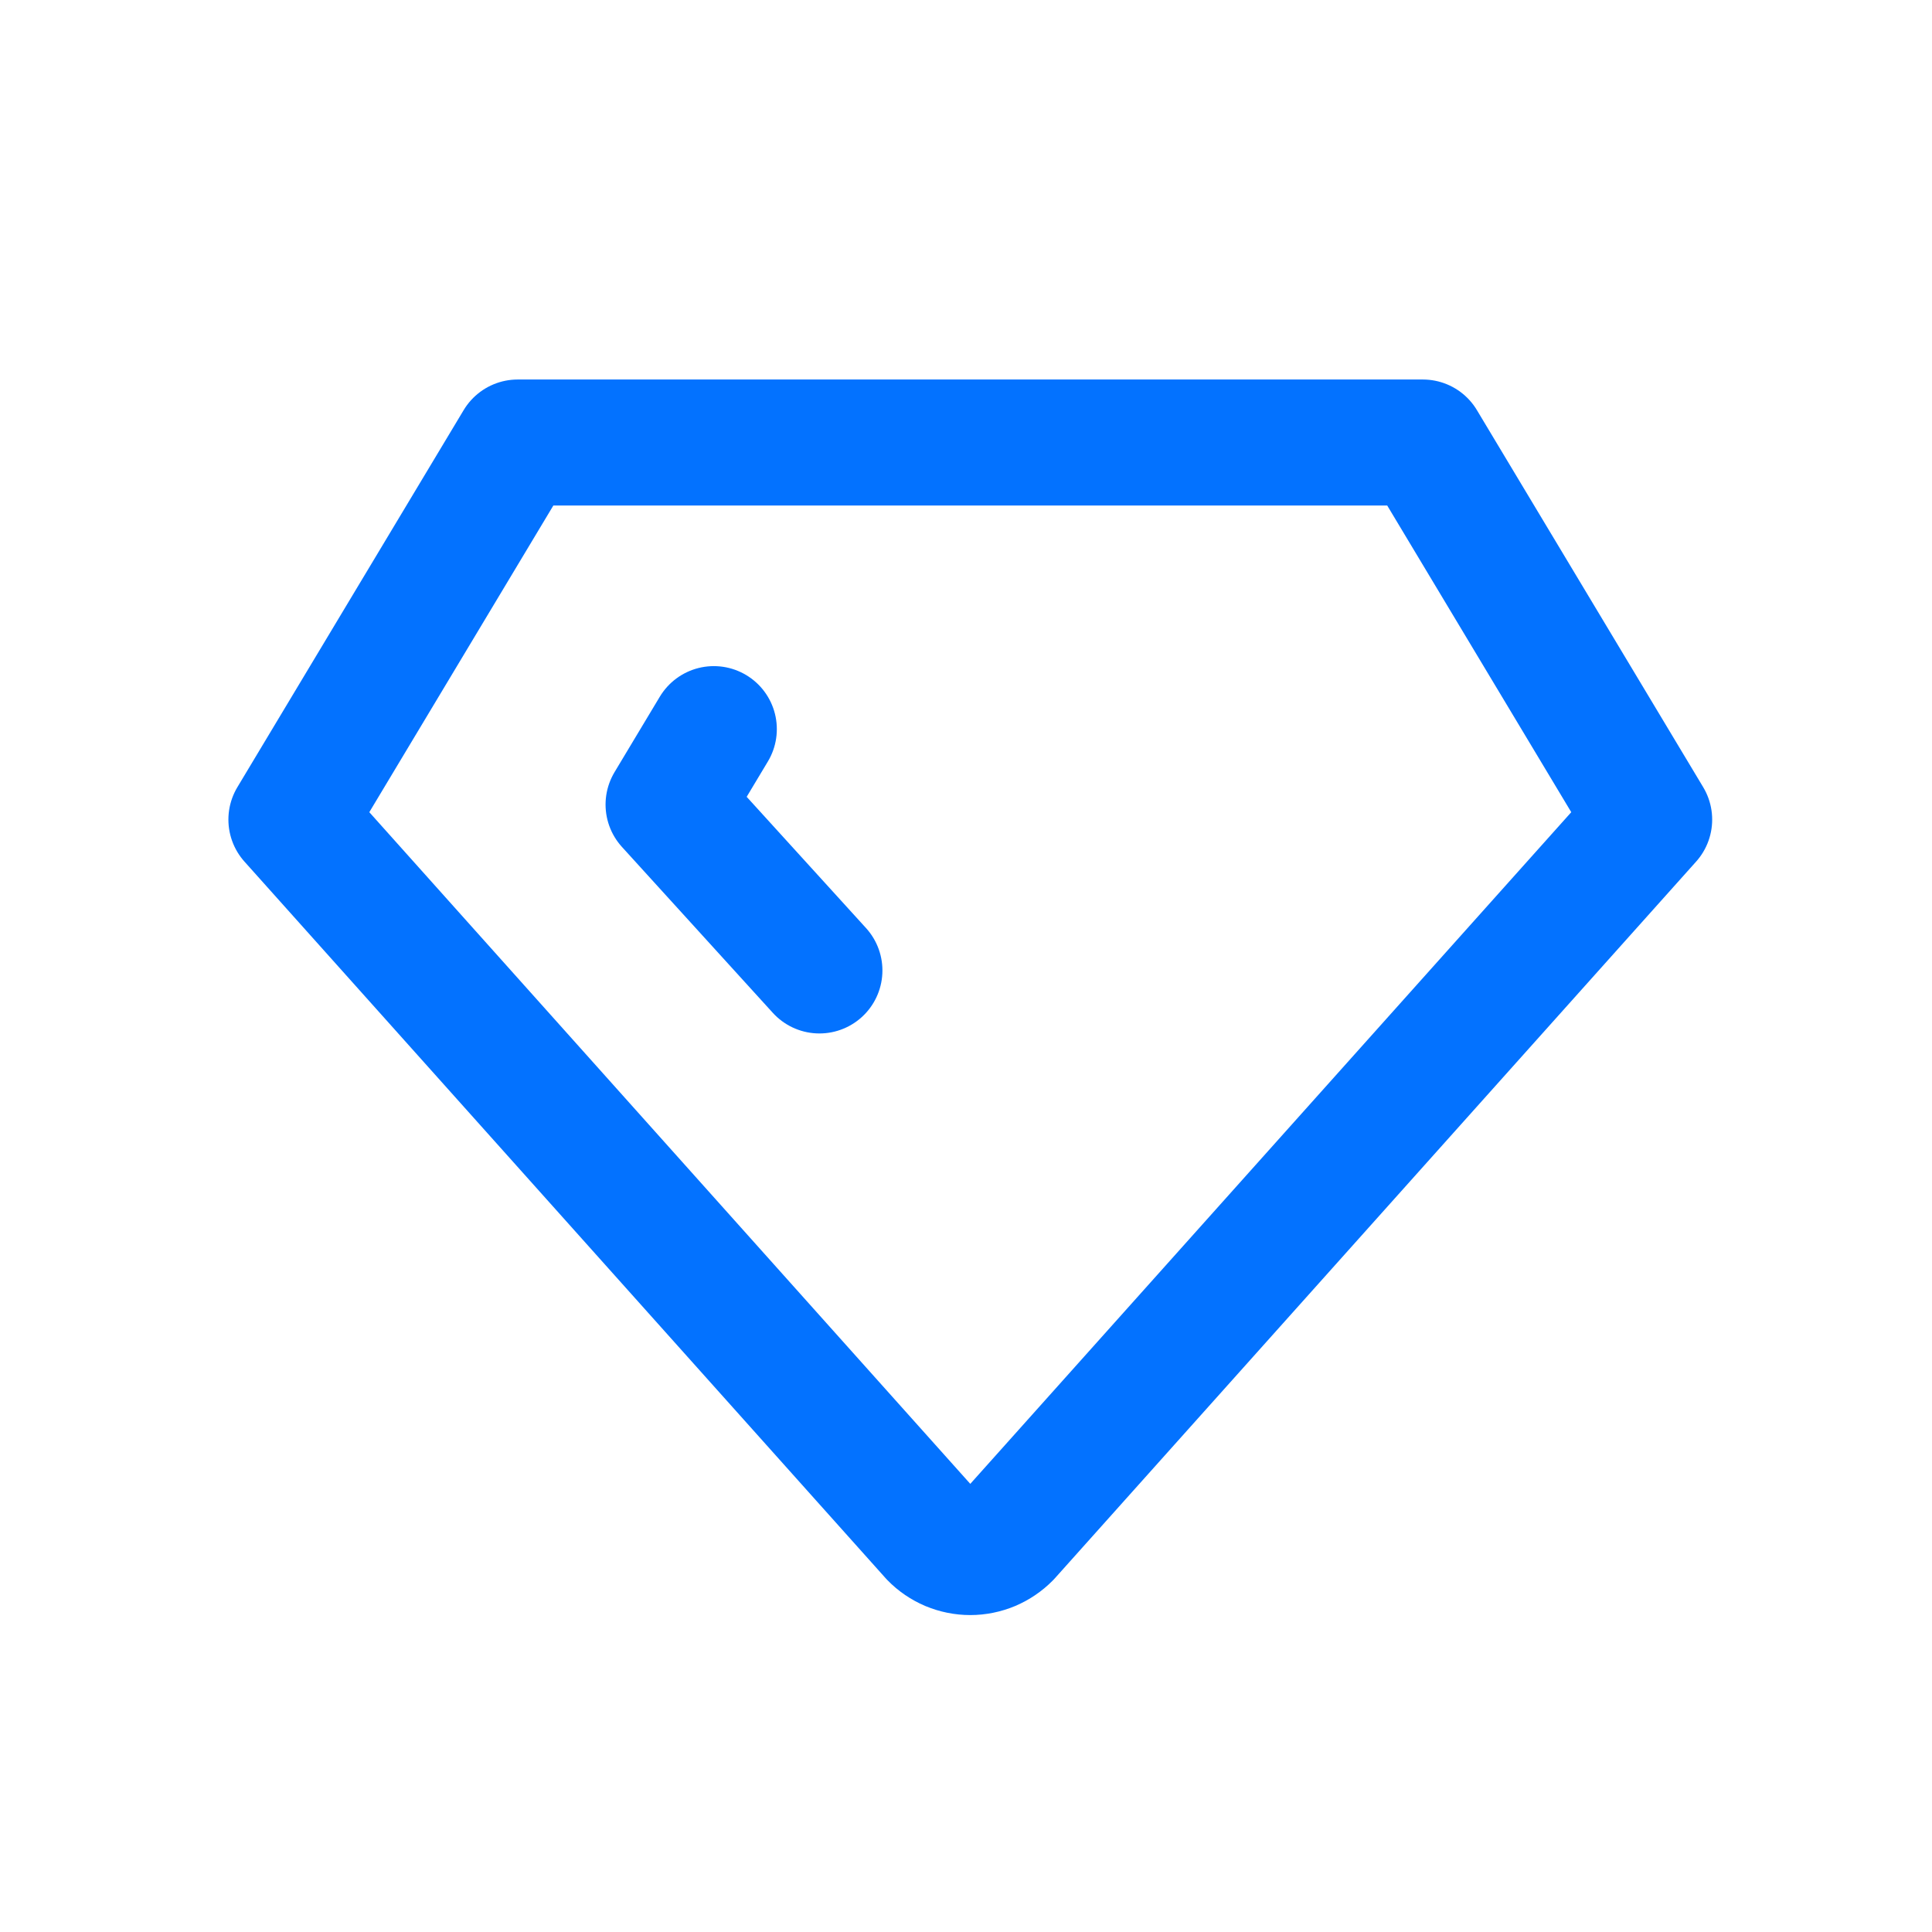 <svg xmlns="http://www.w3.org/2000/svg" width="23" height="23" viewBox="0 0 23 23" fill="none">
  <path d="M6.163 5.268H16.939L19.633 9.757L12 18.288C11.941 18.348 11.871 18.395 11.794 18.428C11.717 18.46 11.634 18.477 11.551 18.477C11.467 18.477 11.384 18.46 11.307 18.428C11.23 18.395 11.16 18.348 11.102 18.288L3.469 9.757L6.163 5.268Z" stroke="#0372FF" stroke-width="1.5" stroke-linecap="round" stroke-linejoin="round"/>
  <path d="M9.755 11.553L7.959 9.578L8.498 8.68" stroke="#0372FF" stroke-width="1.5" stroke-linecap="round" stroke-linejoin="round"/>
</svg>